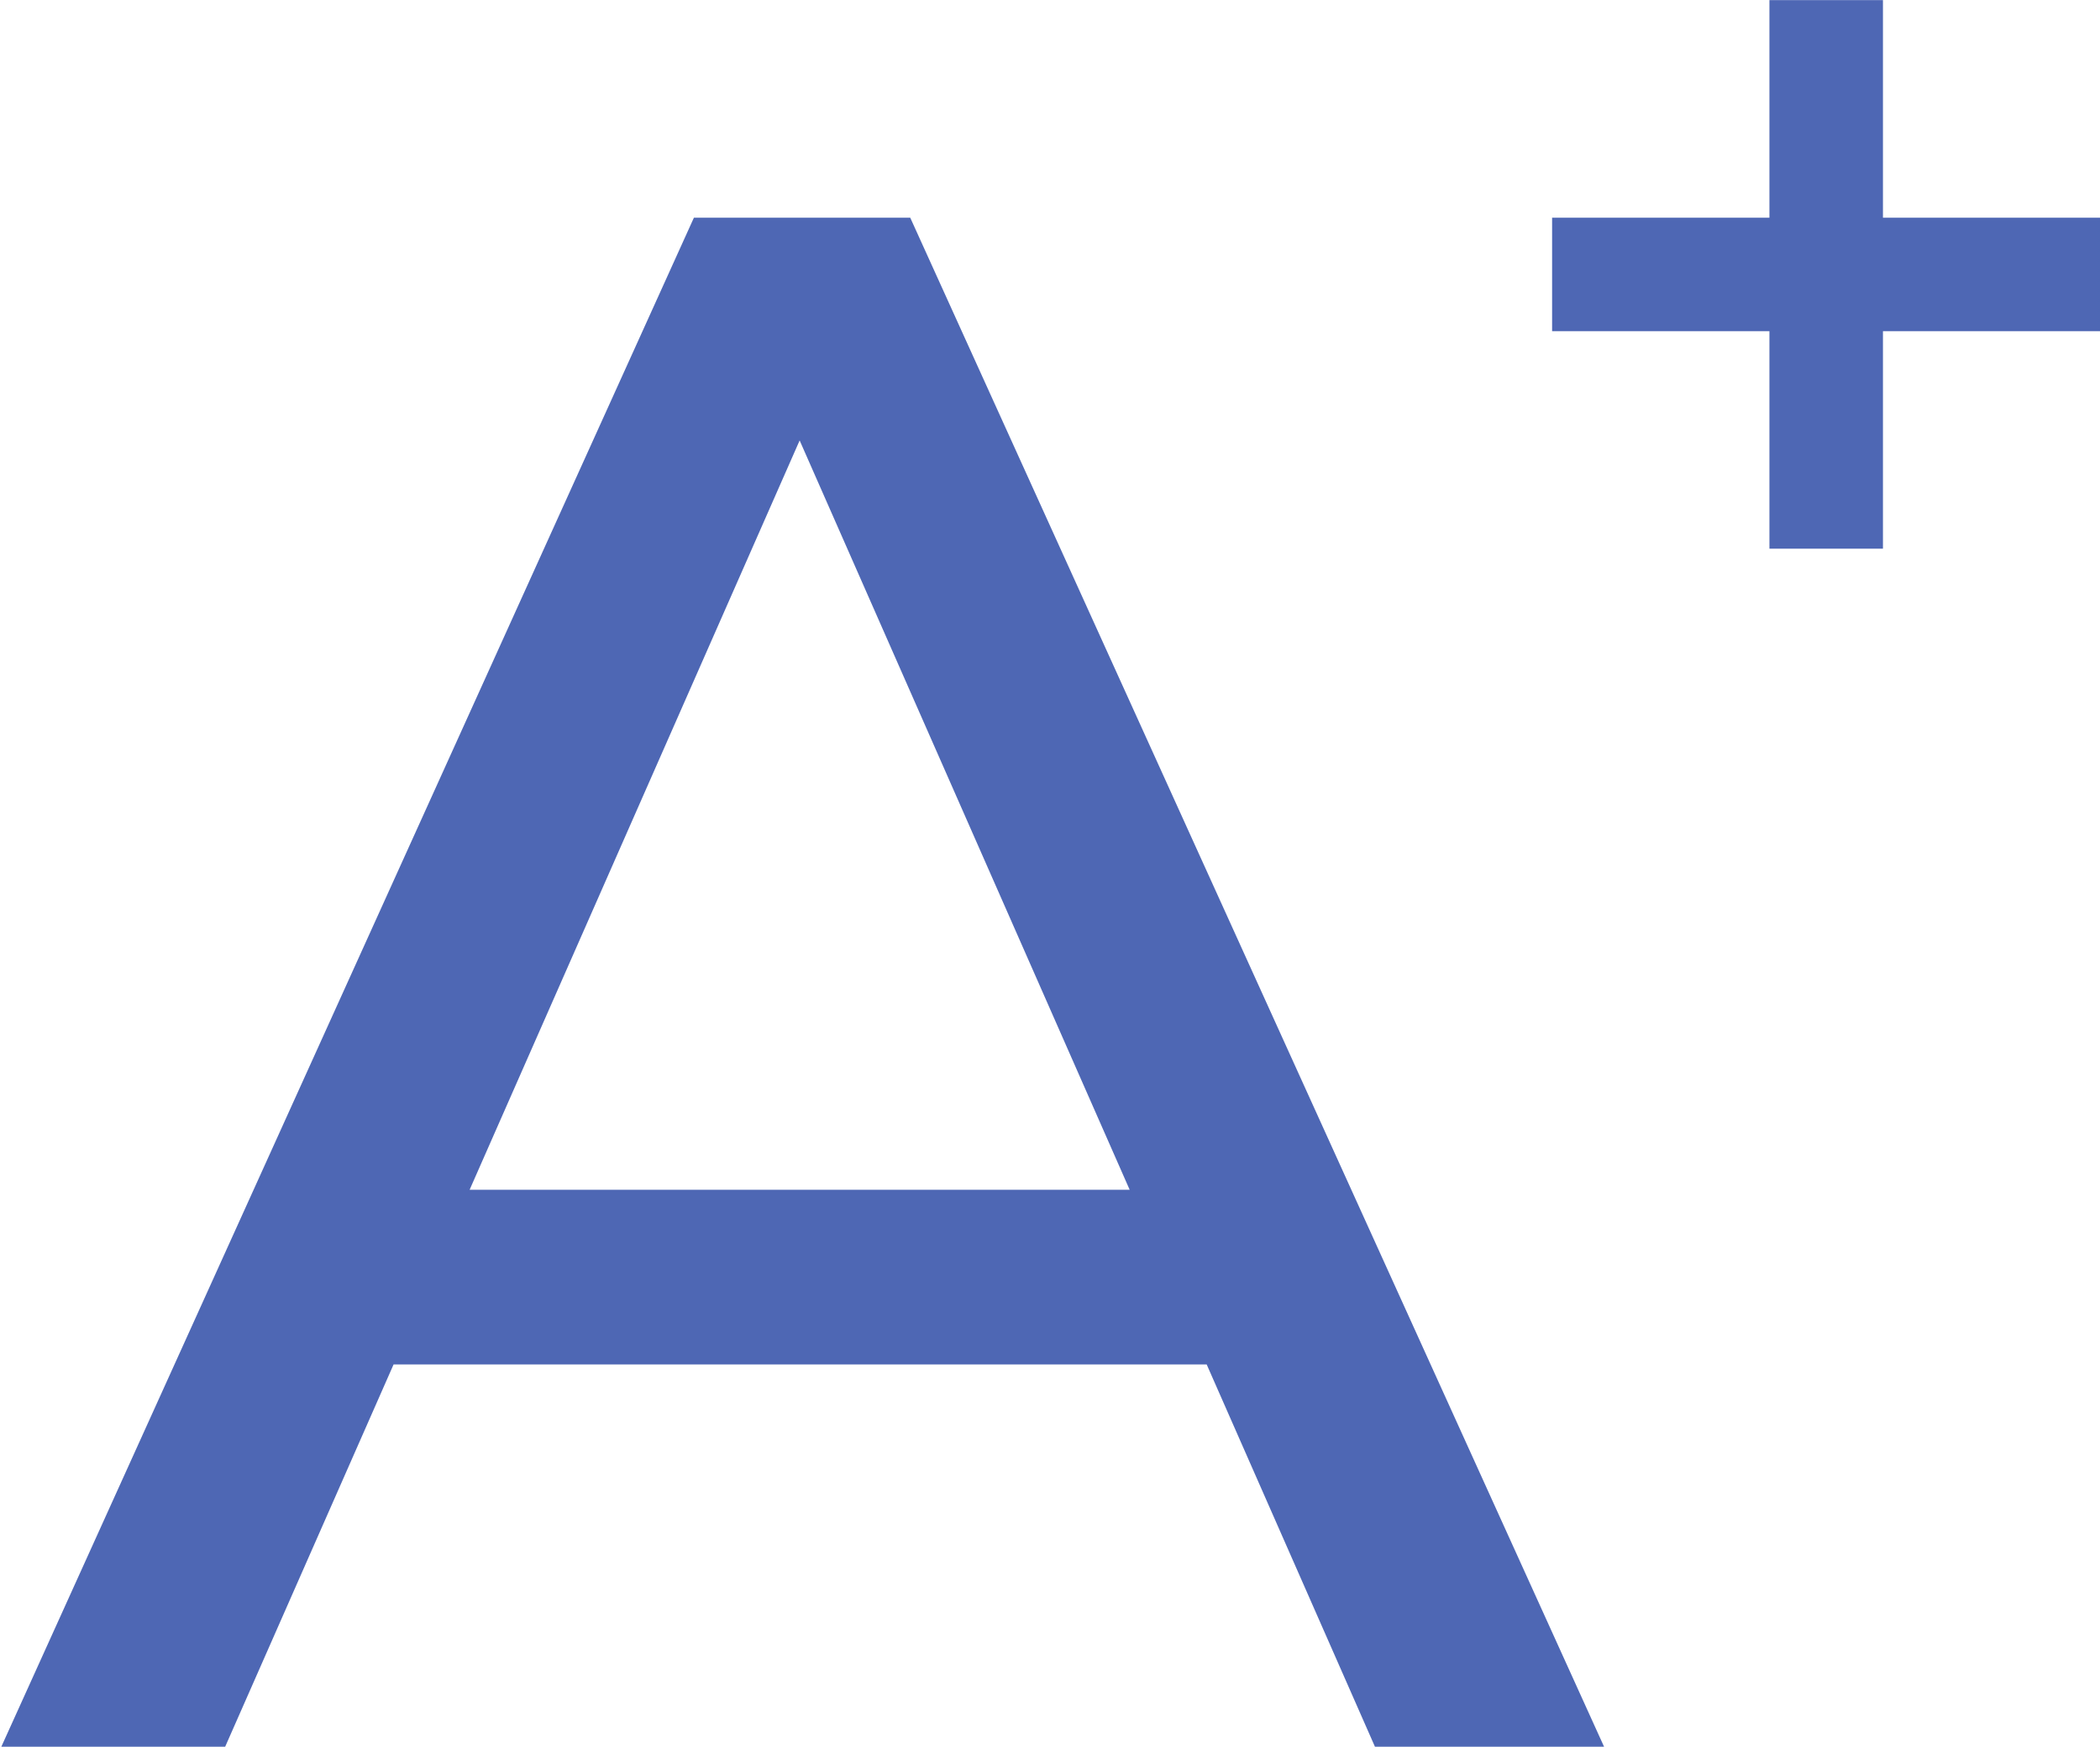 <svg xmlns="http://www.w3.org/2000/svg" width="15.132" height="12.588" viewBox="0 0 15.132 12.588">
  <path id="ico-aumentartxt" d="M596.462,1128l2.378-5.4,2.378,5.4Zm7.8-6.187h1.566v1.567h.818v-1.567h1.569v-.818h-1.569v-1.568h-.818v1.568h-1.566Zm-2.489,7.446,1.213,2.756h1.651l-5-11.02h-1.559l-4.991,11.02H594.7l1.214-2.756Z" transform="translate(-593.078 -1119.426)" fill="#4e67b4"/>
</svg>
